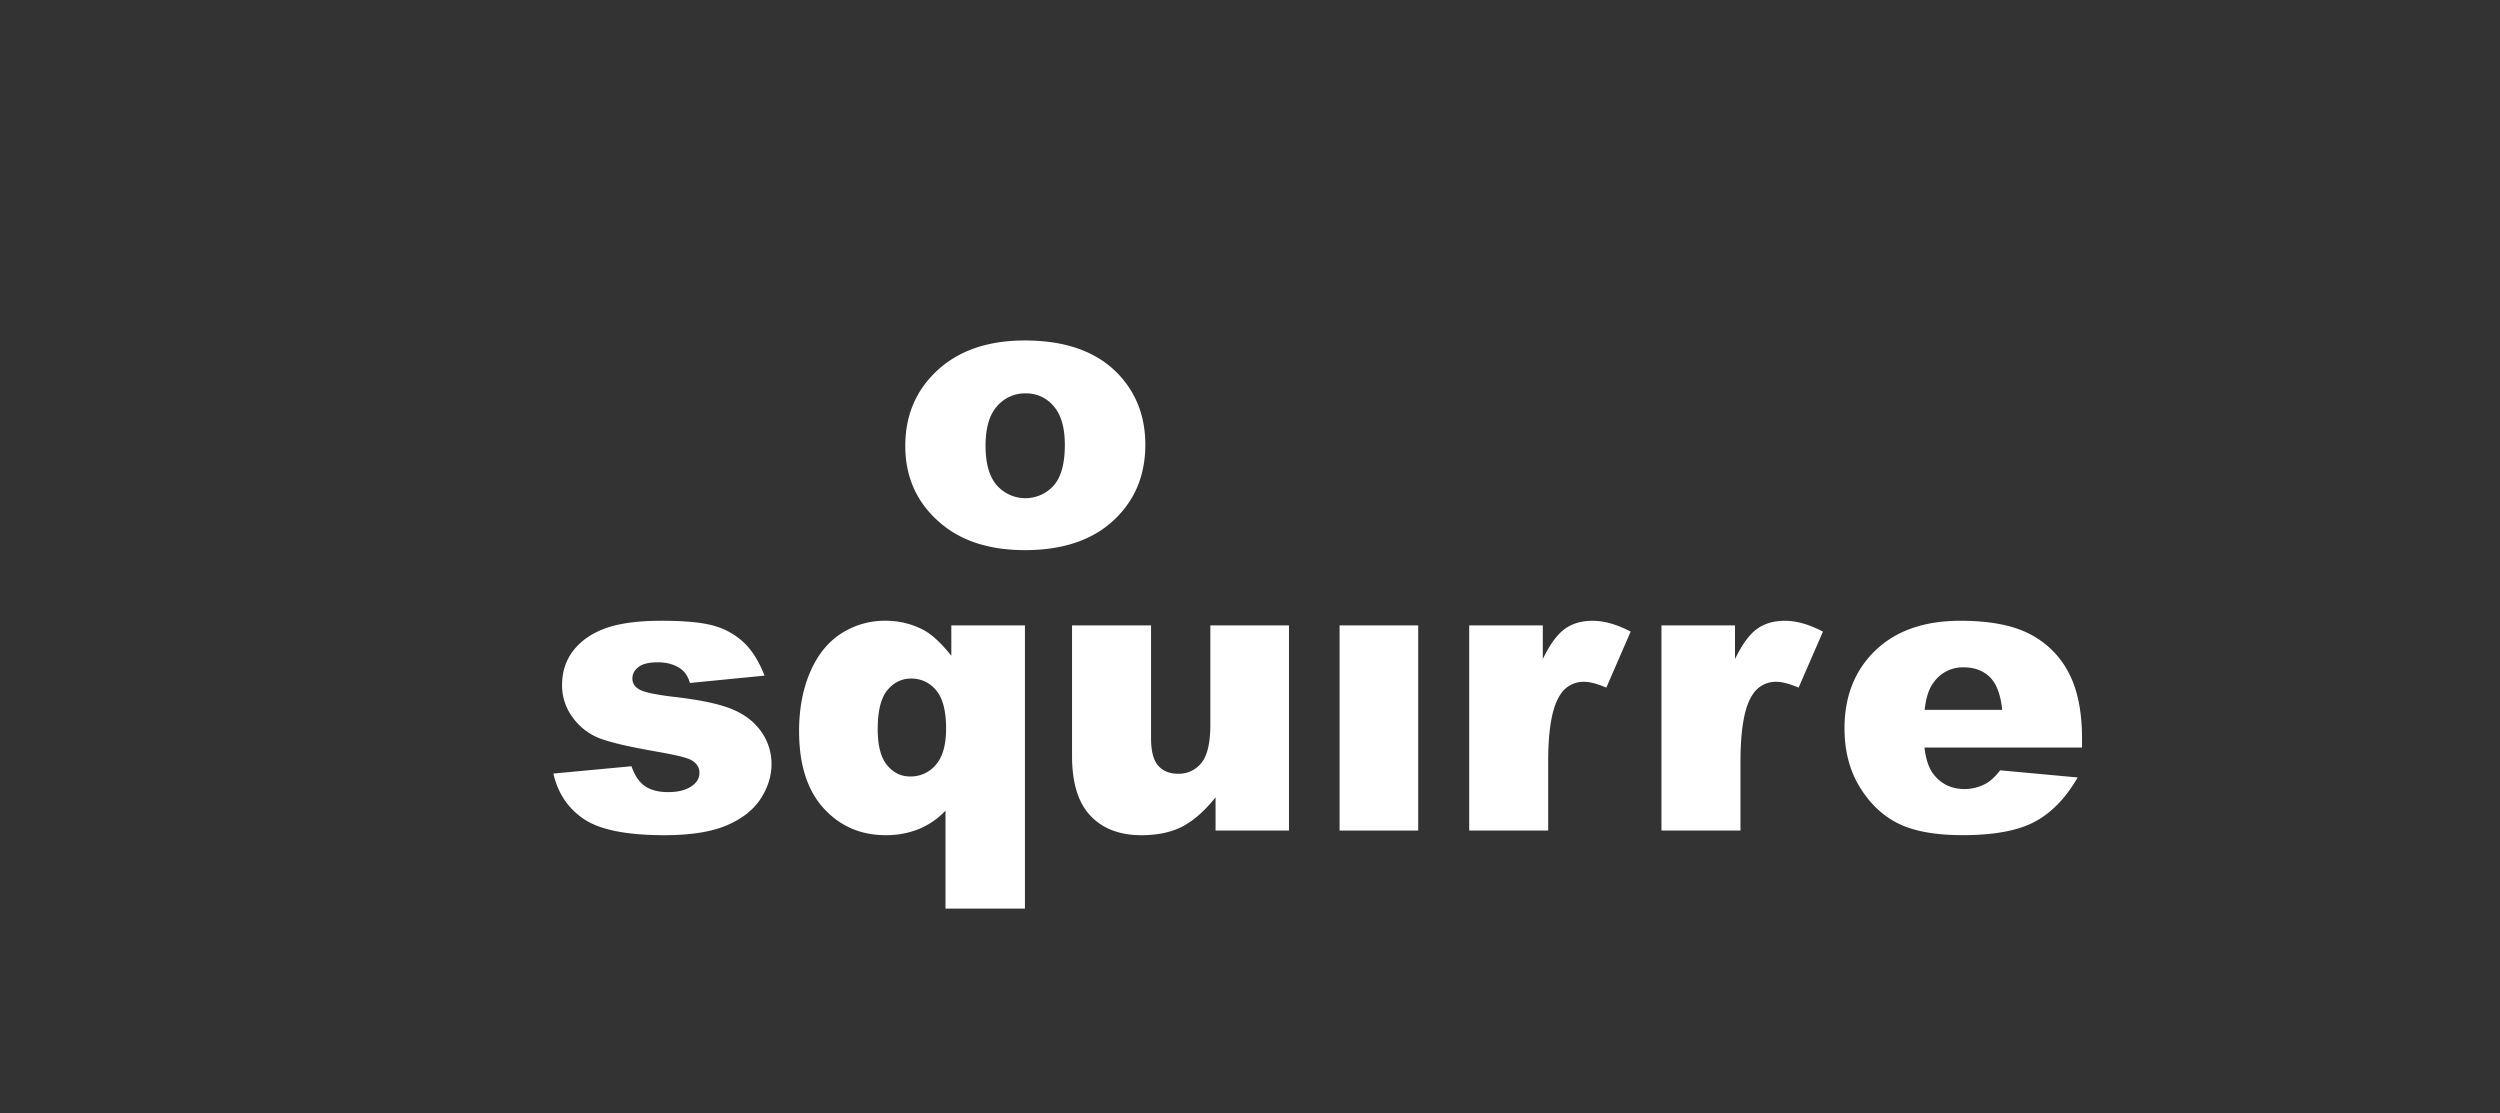 <?xml version="1.0" encoding="UTF-8"?> <svg xmlns="http://www.w3.org/2000/svg" viewBox="0 0 1920 855"><rect x="0" y="0" width="1920" height="855" fill="#333333" stroke="none"/> <defs> <style>.cls-1{fill:#fff;}</style> </defs> <title>3 уровень 1 слайда</title> <g id="для_сохр" data-name="для сохр"> <g id="_3_урв" data-name="3 урв"> <path id="_о_верх" data-name="&quot;о&quot; верх" class="cls-1" d="M695.26,342.43q0-35.25,24.78-58.09T787,261.49q48.19,0,72.82,26.84,19.79,21.62,19.79,53.23,0,35.55-24.55,58.24t-67.91,22.7q-38.68,0-62.55-18.85Q695.26,380.29,695.26,342.43Zm61.64-.14q0,20.59,8.69,30.46a29.23,29.23,0,0,0,43.66.14q8.54-9.7,8.54-31.18,0-20-8.61-29.81a27.24,27.24,0,0,0-21.31-9.79,28.32,28.32,0,0,0-22.2,9.93Q756.9,322,756.9,342.29Z"></path> <g id="squirre"> <g id="squirr"> <path class="cls-1" d="M562.22,544.65q-14.69-6.07-44.8-9.48-19.89-2.37-25.81-5.34t-5.94-8.74q0-5.18,4.67-8.81t14.91-3.63q10.1,0,17.21,4.75,5.19,3.55,7.42,11.12l57.27-5.63q-5.94-15.43-14.91-24.48a54.38,54.38,0,0,0-22.41-13.35q-13.43-4.31-41.61-4.31-26.7,0-42.58,5.56t-24.92,16.82q-9,11.26-9.05,26.83a41,41,0,0,0,8.38,25.34,46.17,46.17,0,0,0,20.62,15.79q12.24,4.67,43.69,10.15,21.07,3.71,26,6.22,6.81,3.56,6.82,10.07,0,5.78-5.19,9.63-6.68,5.19-18.84,5.18-11.13,0-17.81-4.59t-10.38-15.28L425,594.1q5.19,22.7,23.52,35T510,641.43q30.56,0,48.29-7.63t26-20.53q8.24-12.88,8.24-26.53A42.61,42.61,0,0,0,584.7,562Q576.92,550.73,562.22,544.65Z"></path> <path class="cls-1" d="M730.61,503.61q-11.73-14.7-21.52-19.88a62.14,62.14,0,0,0-29.22-7,61.49,61.49,0,0,0-33.68,9.72q-15.29,9.72-23.88,29.45t-8.61,45.54q0,38.58,18.84,59.27t47.62,20.7a66.6,66.6,0,0,0,25.6-4.75,59,59,0,0,0,20.39-14.09V697.8h61V480.31H730.61Zm-11.8,83.67a25.14,25.14,0,0,1-19.95,9.05q-10.4,0-17.58-8.68t-7.2-27.52q0-21.06,7.35-30t18.17-9a24.27,24.27,0,0,1,19.36,9q7.63,9.06,7.64,29.38Q726.6,578.23,718.81,587.28Z"></path> <path class="cls-1" d="M929.55,556.12q0,21.52-6.9,29.82a22,22,0,0,1-17.73,8.31q-9.95,0-15.43-6.23T884,567V480.31H823.33V580.6q0,31,14.16,45.92t39.1,14.91q18.69,0,31.52-6.68t25.44-22.4v25.52h56.38V480.31H929.55Z"></path> <rect class="cls-1" x="1028.8" y="480.31" width="60.38" height="157.55"></rect> <path class="cls-1" d="M1201.71,483.06q-8.68,6.3-16.84,23.07V480.31h-56.52V637.87H1189V585.05q0-37.83,9.35-51.62a20.86,20.86,0,0,1,18.39-9.8q6.24,0,16.92,4.45l18.69-43q-15.87-8.31-29.23-8.31Q1210.39,476.75,1201.71,483.06Z"></path> <path class="cls-1" d="M1349.32,483.06q-8.68,6.3-16.84,23.07V480.31H1276V637.87h60.68V585.05q0-37.83,9.34-51.62a20.86,20.86,0,0,1,18.4-9.8q6.22,0,16.91,4.45l18.69-43q-15.87-8.31-29.22-8.31Q1358,476.75,1349.32,483.06Z"></path> </g> <path class="cls-1" d="M1559,487q-19.59-10.23-53.41-10.24-41.68,0-65.35,22.85t-23.66,59.79q0,26,11.79,45.17t29.75,28q17.94,8.82,49.25,8.83,36.06,0,55.34-10.31t32.93-34l-59.49-5.49q-5.64,7.13-10.53,9.94a34.29,34.29,0,0,1-16.91,4.45q-14.1,0-22.85-10.24-6.22-7.11-7.86-21.66H1599v-6.82q0-31.15-10.24-50.59A69.08,69.08,0,0,0,1559,487Zm-80.85,58.16q1.47-14.1,7-21.22a27.34,27.34,0,0,1,23-11.42q12.47,0,20.11,7.56t9.42,25.08Z"></path> </g> </g> </g> </svg> 